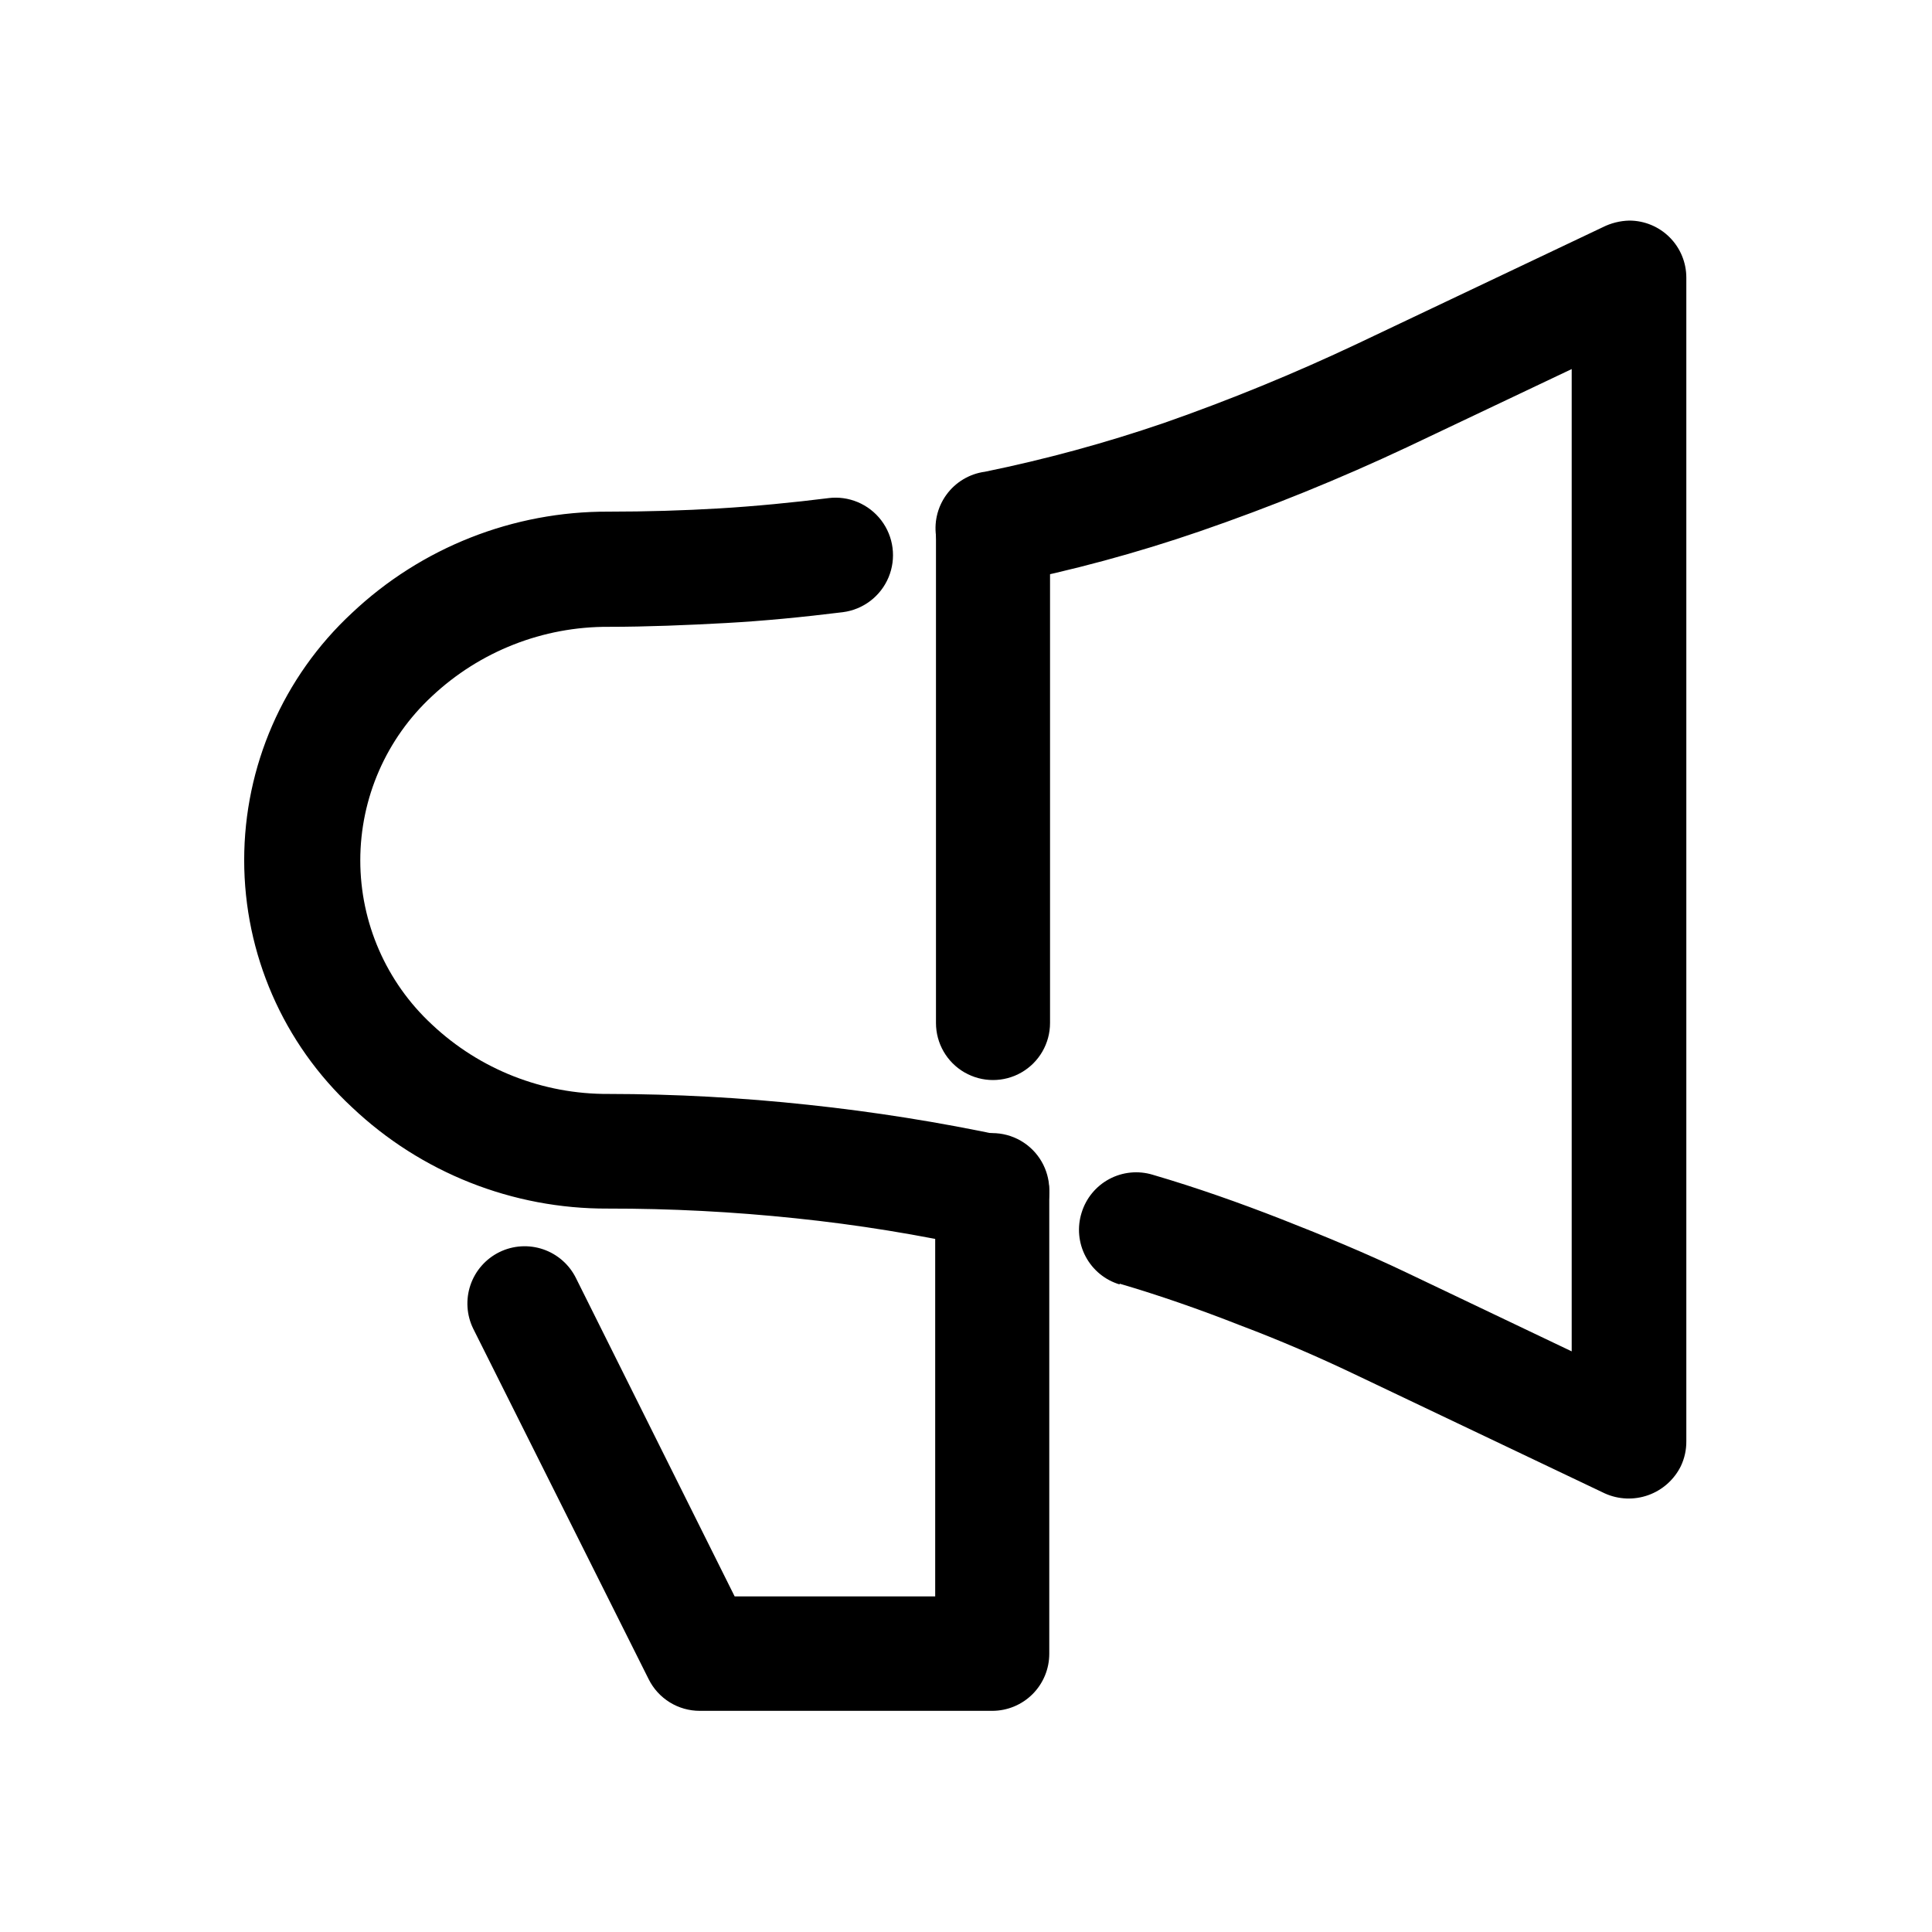 <?xml version="1.0" encoding="UTF-8"?>
<!-- Uploaded to: SVG Find, www.svgfind.com, Generator: SVG Find Mixer Tools -->
<svg fill="#000000" width="800px" height="800px" version="1.1" viewBox="144 144 512 512" xmlns="http://www.w3.org/2000/svg">
 <g>
  <path d="m440.71 484.39c-3.871-1.16-7.113-3.824-9.004-7.394-1.895-3.566-2.281-7.746-1.074-11.598 1.164-3.836 3.805-7.051 7.336-8.941 3.535-1.887 7.672-2.297 11.508-1.137 11.688 3.426 23.074 7.457 34.16 11.789 11.082 4.332 22.723 9.168 33.25 14.207l43.629 20.809v-260.32l-43.629 20.707c-17.875 8.402-36.191 15.836-54.867 22.27-16.812 5.785-33.996 10.43-51.438 13.906-4.027 0.973-8.281 0.246-11.762-2.008-3.481-2.254-5.879-5.836-6.641-9.91s0.184-8.285 2.617-11.641c2.43-3.359 6.133-5.57 10.242-6.117 16.047-3.285 31.863-7.594 47.359-12.898 17.488-6.113 34.641-13.141 51.391-21.059l64.941-30.832h-0.004c2.191-1.102 4.602-1.707 7.055-1.766 4.008 0 7.852 1.594 10.688 4.43 2.836 2.832 4.426 6.676 4.426 10.688v308.38c0.02 2.285-0.48 4.539-1.461 6.602-1.773 3.574-4.863 6.324-8.621 7.668-3.758 1.344-7.891 1.18-11.531-0.465l-65.496-31.188c-10.512-5.039-20.891-9.488-31.137-13.352-10.629-4.18-21.312-7.91-31.941-11.035zm-77.234-208.38c5.398-0.695 10.758 1.547 14.059 5.875 3.301 4.332 4.039 10.094 1.941 15.117-2.102 5.023-6.723 8.543-12.121 9.234-10.629 1.309-20.859 2.316-30.934 2.871-10.078 0.555-21.059 1.008-31.137 1.008-17.379-0.09-34.133 6.492-46.805 18.391-12.113 11.223-19 26.988-19 43.504s6.887 32.281 19 43.504c12.66 11.918 29.422 18.504 46.805 18.391 17.656 0.02 35.297 0.98 52.852 2.871 17.445 1.852 34.781 4.609 51.941 8.262 5.309 1.152 9.602 5.051 11.258 10.223 1.66 5.176 0.43 10.84-3.223 14.863s-9.172 5.789-14.484 4.641c-16.109-3.57-32.406-6.211-48.816-7.91-16.52-1.734-33.117-2.59-49.727-2.57-25.219 0.109-49.508-9.512-67.812-26.855-18.215-16.91-28.562-40.641-28.562-65.492 0-24.855 10.348-48.586 28.562-65.496 18.383-17.352 42.734-26.965 68.012-26.852 10.078 0 19.902-0.301 29.27-0.855 9.371-0.555 19.699-1.562 28.918-2.719z"/>
  <path d="m269.41 496.12c-1.77-3.613-2.031-7.785-0.727-11.59 1.301-3.809 4.066-6.941 7.68-8.715 3.613-1.77 7.785-2.031 11.594-0.727 3.805 1.305 6.941 4.066 8.711 7.68l42.02 84.289h53.148v-107.66c0-5.402 2.883-10.391 7.559-13.09 4.676-2.699 10.438-2.699 15.113 0 4.676 2.699 7.559 7.688 7.559 13.09v122.88c0 4.008-1.594 7.852-4.43 10.688-2.832 2.832-6.676 4.426-10.688 4.426h-77.484c-2.812 0.008-5.574-0.773-7.965-2.25-2.394-1.48-4.332-3.594-5.586-6.113zm152.86-81.012c0 5.398-2.879 10.391-7.555 13.09-4.676 2.699-10.438 2.699-15.117 0-4.676-2.699-7.555-7.691-7.555-13.09v-130.99c0-5.398 2.879-10.387 7.555-13.09 4.68-2.699 10.441-2.699 15.117 0 4.676 2.703 7.555 7.691 7.555 13.09z"/>
 </g>
</svg>